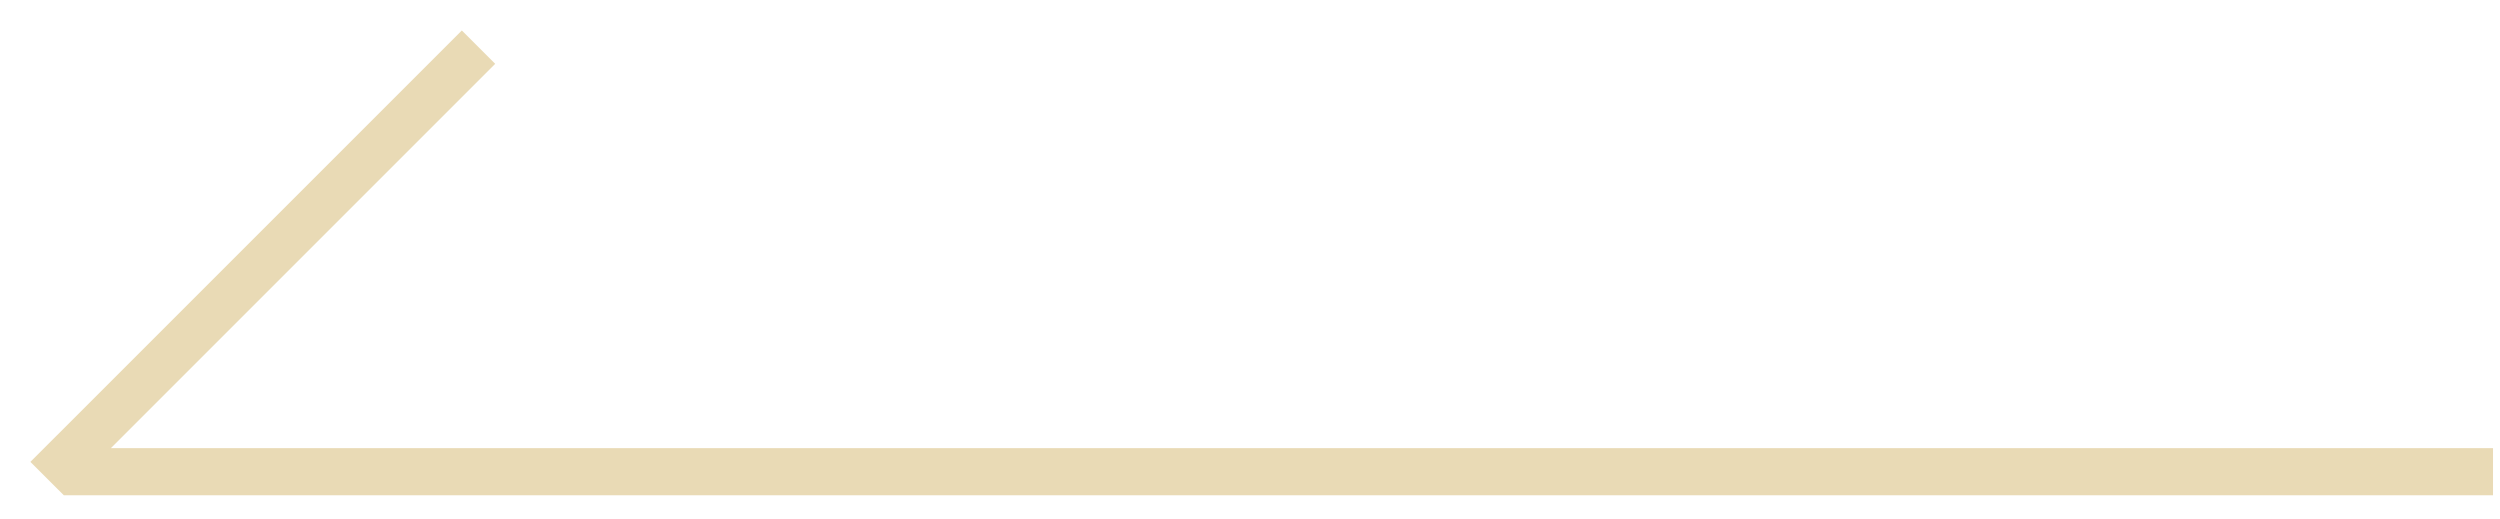 <svg width="53" height="11" viewBox="0 0 53 11" fill="none" xmlns="http://www.w3.org/2000/svg">
<path d="M52.852 9.5L1.352 9.5L1.352 10.499L52.852 10.499L52.852 9.5ZM1.352 10.499L10.498 1.353L9.791 0.646L0.644 9.792L1.352 10.499Z" fill="#E9DAB5"/>
</svg>
